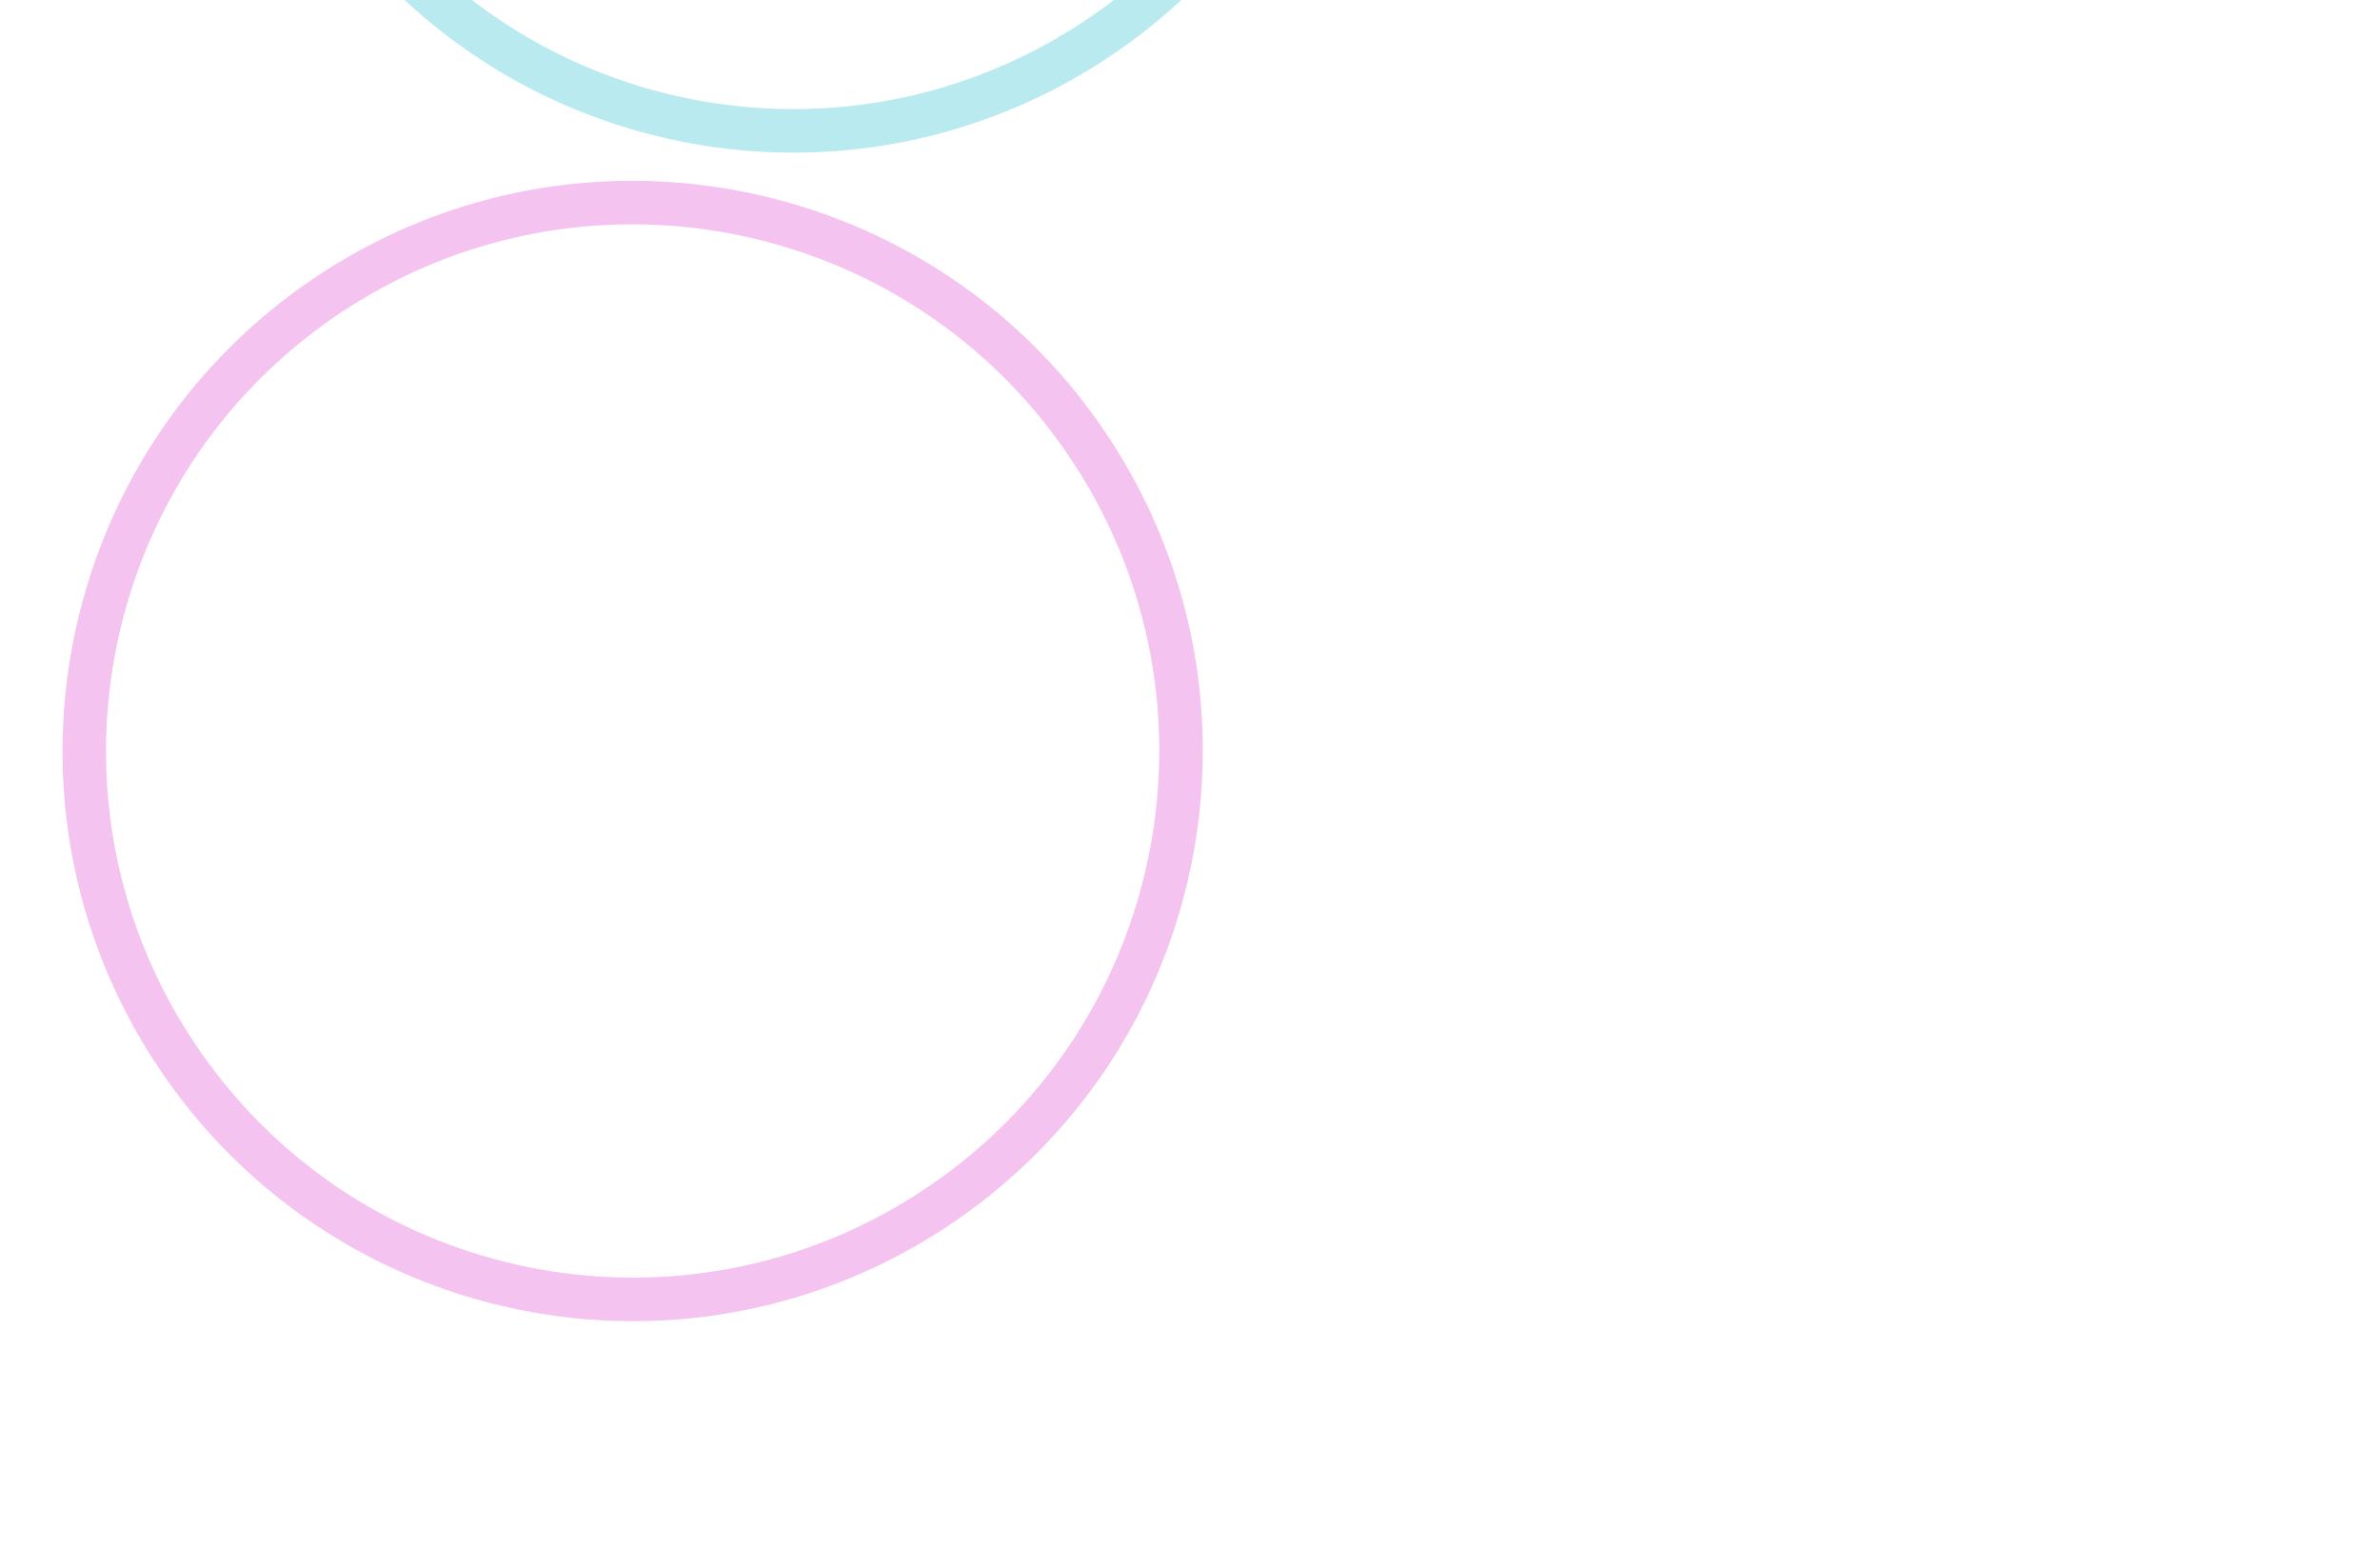 <svg xmlns="http://www.w3.org/2000/svg" xmlns:xlink="http://www.w3.org/1999/xlink" width="1520" height="989" viewBox="0 0 1520 989">
  <defs>
    <clipPath id="clip-path">
      <rect id="Rectangle_4980" data-name="Rectangle 4980" width="1520" height="989" transform="translate(200 5273)" fill="#fff" stroke="#707070" stroke-width="1"/>
    </clipPath>
  </defs>
  <g id="Mask_Group_41" data-name="Mask Group 41" transform="translate(-200 -5273)" clip-path="url(#clip-path)">
    <g id="Group_3777" data-name="Group 3777">
      <path id="Subtraction_6" data-name="Subtraction 6" d="M363.913,727.825a369.748,369.748,0,0,1-37.208-1.879,364.818,364.818,0,0,1-36.133-5.515c-11.724-2.4-23.458-5.416-34.876-8.967-11.29-3.512-22.539-7.629-33.435-12.237-10.795-4.566-21.5-9.722-31.811-15.324-10.24-5.563-20.335-11.7-30-18.228-9.623-6.5-19.049-13.55-28.015-20.949-8.944-7.381-17.639-15.284-25.843-23.487s-16.106-16.9-23.488-25.843C75.7,586.429,68.652,577,62.151,567.38c-6.533-9.669-12.665-19.765-18.228-30-5.6-10.313-10.758-21.016-15.324-31.811-4.608-10.9-8.726-22.145-12.237-33.435-3.551-11.418-6.568-23.152-8.967-34.875a364.815,364.815,0,0,1-5.515-36.133,369.356,369.356,0,0,1,0-74.416,364.819,364.819,0,0,1,5.515-36.133c2.4-11.724,5.416-23.458,8.967-34.876,3.511-11.29,7.629-22.539,12.237-33.435,4.566-10.795,9.722-21.5,15.324-31.811,5.563-10.241,11.7-20.336,18.228-30,6.5-9.624,13.55-19.049,20.949-28.015,7.381-8.944,15.284-17.639,23.488-25.843s16.9-16.106,25.843-23.488c8.966-7.4,18.392-14.448,28.015-20.949,9.669-6.532,19.764-12.665,30-18.228,10.314-5.6,21.017-10.759,31.811-15.324,10.9-4.609,22.145-8.726,33.435-12.237,11.418-3.551,23.152-6.568,34.876-8.967A364.819,364.819,0,0,1,326.7,1.879a369.356,369.356,0,0,1,74.416,0,364.815,364.815,0,0,1,36.133,5.515c11.724,2.4,23.458,5.416,34.875,8.967,11.29,3.511,22.539,7.629,33.435,12.237,10.795,4.566,21.5,9.722,31.811,15.324,10.24,5.563,20.335,11.7,30,18.228,9.624,6.5,19.05,13.55,28.015,20.949,8.945,7.382,17.639,15.284,25.843,23.488s16.106,16.9,23.487,25.843c7.4,8.966,14.448,18.392,20.949,28.015,6.533,9.67,12.665,19.765,18.228,30,5.6,10.314,10.758,21.017,15.324,31.811,4.608,10.9,8.726,22.145,12.237,33.435,3.551,11.418,6.568,23.152,8.967,34.876a364.818,364.818,0,0,1,5.515,36.133,369.353,369.353,0,0,1,0,74.416,364.819,364.819,0,0,1-5.515,36.133c-2.4,11.724-5.416,23.457-8.967,34.875-3.512,11.29-7.629,22.539-12.237,33.435-4.566,10.795-9.722,21.5-15.324,31.811-5.563,10.24-11.7,20.335-18.228,30-6.5,9.623-13.55,19.049-20.949,28.015-7.382,8.945-15.284,17.639-23.487,25.843s-16.9,16.106-25.843,23.487c-8.966,7.4-18.392,14.448-28.015,20.949-9.67,6.533-19.765,12.666-30,18.228-10.313,5.6-21.016,10.758-31.811,15.324-10.9,4.608-22.145,8.726-33.435,12.237-11.418,3.551-23.152,6.568-34.875,8.967a364.819,364.819,0,0,1-36.133,5.515A369.743,369.743,0,0,1,363.913,727.825Zm0-700.037a341.527,341.527,0,0,0-34.367,1.735,336.992,336.992,0,0,0-33.374,5.093c-10.829,2.216-21.667,5-32.212,8.283-10.428,3.243-20.818,7.046-30.882,11.3-9.971,4.217-19.856,8.979-29.382,14.154-9.458,5.138-18.782,10.8-27.713,16.836-8.889,6-17.594,12.515-25.876,19.35-8.261,6.818-16.292,14.117-23.869,21.694s-14.876,15.608-21.694,23.869c-6.835,8.282-13.345,16.987-19.35,25.876-6.034,8.932-11.7,18.256-16.836,27.713-5.175,9.526-9.937,19.412-14.154,29.382-4.257,10.064-8.059,20.454-11.3,30.882-3.28,10.546-6.067,21.384-8.283,32.212a336.992,336.992,0,0,0-5.093,33.374,341.165,341.165,0,0,0,0,68.733,336.993,336.993,0,0,0,5.093,33.374c2.216,10.829,5,21.666,8.283,32.212,3.243,10.428,7.046,20.818,11.3,30.882,4.217,9.97,8.979,19.856,14.154,29.382,5.138,9.458,10.8,18.782,16.836,27.713,6,8.888,12.515,17.594,19.35,25.876,6.818,8.261,14.117,16.292,21.694,23.87s15.608,14.876,23.869,21.694c8.282,6.835,16.987,13.345,25.876,19.35,8.931,6.034,18.255,11.7,27.713,16.836,9.525,5.174,19.411,9.937,29.382,14.154,10.064,4.256,20.454,8.059,30.882,11.3,10.546,3.28,21.384,6.067,32.212,8.283a336.969,336.969,0,0,0,33.374,5.094,341.166,341.166,0,0,0,68.733,0,336.97,336.97,0,0,0,33.374-5.094c10.829-2.216,21.666-5,32.212-8.283,10.428-3.243,20.818-7.046,30.882-11.3,9.971-4.218,19.857-8.98,29.382-14.154,9.459-5.138,18.783-10.8,27.713-16.836,8.888-6,17.594-12.515,25.876-19.35,8.262-6.818,16.293-14.117,23.87-21.694s14.876-15.608,21.694-23.87c6.835-8.282,13.345-16.988,19.35-25.876,6.033-8.931,11.7-18.255,16.836-27.713,5.174-9.525,9.937-19.411,14.154-29.382,4.256-10.064,8.059-20.454,11.3-30.882,3.28-10.546,6.067-21.384,8.283-32.212a336.97,336.97,0,0,0,5.094-33.374,341.166,341.166,0,0,0,0-68.733,336.969,336.969,0,0,0-5.094-33.374c-2.216-10.829-5-21.667-8.283-32.212-3.243-10.428-7.046-20.818-11.3-30.882-4.218-9.972-8.98-19.857-14.154-29.382-5.138-9.458-10.8-18.782-16.836-27.713-6.005-8.889-12.515-17.594-19.35-25.876-6.818-8.262-14.117-16.293-21.694-23.869s-15.608-14.876-23.87-21.694c-8.282-6.835-16.988-13.345-25.876-19.35-8.931-6.034-18.255-11.7-27.713-16.836C514.6,63.182,504.718,58.42,494.747,54.2c-10.064-4.257-20.454-8.059-30.882-11.3-10.546-3.28-21.384-6.067-32.212-8.283a336.993,336.993,0,0,0-33.374-5.093A341.527,341.527,0,0,0,363.913,27.789Z" transform="matrix(0.839, -0.545, 0.545, 0.839, 100.391, 5645.605)" fill="#f4c3f0"/>
      <path id="Subtraction_7" data-name="Subtraction 7" d="M363.913,727.825a369.748,369.748,0,0,1-37.208-1.879,364.818,364.818,0,0,1-36.133-5.515c-11.724-2.4-23.458-5.416-34.876-8.967-11.29-3.512-22.539-7.629-33.435-12.237-10.795-4.566-21.5-9.722-31.811-15.324-10.24-5.563-20.335-11.7-30-18.228-9.623-6.5-19.049-13.55-28.015-20.949-8.944-7.381-17.639-15.284-25.843-23.487s-16.106-16.9-23.488-25.843C75.7,586.429,68.652,577,62.151,567.38c-6.533-9.669-12.665-19.765-18.228-30-5.6-10.313-10.758-21.016-15.324-31.811-4.608-10.9-8.726-22.145-12.237-33.435-3.551-11.418-6.568-23.152-8.967-34.875a364.815,364.815,0,0,1-5.515-36.133,369.356,369.356,0,0,1,0-74.416,364.819,364.819,0,0,1,5.515-36.133c2.4-11.724,5.416-23.458,8.967-34.876,3.511-11.29,7.629-22.539,12.237-33.435,4.566-10.795,9.722-21.5,15.324-31.811,5.563-10.241,11.7-20.336,18.228-30,6.5-9.624,13.55-19.049,20.949-28.015,7.381-8.944,15.284-17.639,23.488-25.843s16.9-16.106,25.843-23.488c8.966-7.4,18.392-14.448,28.015-20.949,9.669-6.532,19.764-12.665,30-18.228,10.314-5.6,21.017-10.759,31.811-15.324,10.9-4.609,22.145-8.726,33.435-12.237,11.418-3.551,23.152-6.568,34.876-8.967A364.819,364.819,0,0,1,326.7,1.879a369.356,369.356,0,0,1,74.416,0,364.815,364.815,0,0,1,36.133,5.515c11.724,2.4,23.458,5.416,34.875,8.967,11.29,3.511,22.539,7.629,33.435,12.237,10.795,4.566,21.5,9.722,31.811,15.324,10.24,5.563,20.335,11.7,30,18.228,9.624,6.5,19.05,13.55,28.015,20.949,8.945,7.382,17.639,15.284,25.843,23.488s16.106,16.9,23.487,25.843c7.4,8.966,14.448,18.392,20.949,28.015,6.533,9.67,12.665,19.765,18.228,30,5.6,10.314,10.758,21.017,15.324,31.811,4.608,10.9,8.726,22.145,12.237,33.435,3.551,11.418,6.568,23.152,8.967,34.876a364.818,364.818,0,0,1,5.515,36.133,369.353,369.353,0,0,1,0,74.416,364.819,364.819,0,0,1-5.515,36.133c-2.4,11.724-5.416,23.457-8.967,34.875-3.512,11.29-7.629,22.539-12.237,33.435-4.566,10.795-9.722,21.5-15.324,31.811-5.563,10.24-11.7,20.335-18.228,30-6.5,9.623-13.55,19.049-20.949,28.015-7.382,8.945-15.284,17.639-23.487,25.843s-16.9,16.106-25.843,23.487c-8.966,7.4-18.392,14.448-28.015,20.949-9.67,6.533-19.765,12.666-30,18.228-10.313,5.6-21.016,10.758-31.811,15.324-10.9,4.608-22.145,8.726-33.435,12.237-11.418,3.551-23.152,6.568-34.875,8.967a364.819,364.819,0,0,1-36.133,5.515A369.743,369.743,0,0,1,363.913,727.825Zm0-700.037a341.527,341.527,0,0,0-34.367,1.735,336.992,336.992,0,0,0-33.374,5.093c-10.829,2.216-21.667,5-32.212,8.283-10.428,3.243-20.818,7.046-30.882,11.3-9.971,4.217-19.856,8.979-29.382,14.154-9.458,5.138-18.782,10.8-27.713,16.836-8.889,6-17.594,12.515-25.876,19.35-8.261,6.818-16.292,14.117-23.869,21.694s-14.876,15.608-21.694,23.869c-6.835,8.282-13.345,16.987-19.35,25.876-6.034,8.932-11.7,18.256-16.836,27.713-5.175,9.526-9.937,19.412-14.154,29.382-4.257,10.064-8.059,20.454-11.3,30.882-3.28,10.546-6.067,21.384-8.283,32.212a336.992,336.992,0,0,0-5.093,33.374,341.165,341.165,0,0,0,0,68.733,336.993,336.993,0,0,0,5.093,33.374c2.216,10.829,5,21.666,8.283,32.212,3.243,10.428,7.046,20.818,11.3,30.882,4.217,9.97,8.979,19.856,14.154,29.382,5.138,9.458,10.8,18.782,16.836,27.713,6,8.888,12.515,17.594,19.35,25.876,6.818,8.261,14.117,16.292,21.694,23.87s15.608,14.876,23.869,21.694c8.282,6.835,16.987,13.345,25.876,19.35,8.931,6.034,18.255,11.7,27.713,16.836,9.525,5.174,19.411,9.937,29.382,14.154,10.064,4.256,20.454,8.059,30.882,11.3,10.546,3.28,21.384,6.067,32.212,8.283a336.969,336.969,0,0,0,33.374,5.094,341.166,341.166,0,0,0,68.733,0,336.97,336.97,0,0,0,33.374-5.094c10.829-2.216,21.666-5,32.212-8.283,10.428-3.243,20.818-7.046,30.882-11.3,9.971-4.218,19.857-8.98,29.382-14.154,9.459-5.138,18.783-10.8,27.713-16.836,8.888-6,17.594-12.515,25.876-19.35,8.262-6.818,16.293-14.117,23.87-21.694s14.876-15.608,21.694-23.87c6.835-8.282,13.345-16.988,19.35-25.876,6.033-8.931,11.7-18.255,16.836-27.713,5.174-9.525,9.937-19.411,14.154-29.382,4.256-10.064,8.059-20.454,11.3-30.882,3.28-10.546,6.067-21.384,8.283-32.212a336.97,336.97,0,0,0,5.094-33.374,341.166,341.166,0,0,0,0-68.733,336.969,336.969,0,0,0-5.094-33.374c-2.216-10.829-5-21.667-8.283-32.212-3.243-10.428-7.046-20.818-11.3-30.882-4.218-9.972-8.98-19.857-14.154-29.382-5.138-9.458-10.8-18.782-16.836-27.713-6.005-8.889-12.515-17.594-19.35-25.876-6.818-8.262-14.117-16.293-21.694-23.869s-15.608-14.876-23.87-21.694c-8.282-6.835-16.988-13.345-25.876-19.35-8.931-6.034-18.255-11.7-27.713-16.836C514.6,63.182,504.718,58.42,494.747,54.2c-10.064-4.257-20.454-8.059-30.882-11.3-10.546-3.28-21.384-6.067-32.212-8.283a336.993,336.993,0,0,0-33.374-5.093A341.527,341.527,0,0,0,363.913,27.789Z" transform="matrix(0.839, -0.545, 0.545, 0.839, 202.801, 4899.356)" fill="#b8eaf0"/>
    </g>
  </g>
</svg>
